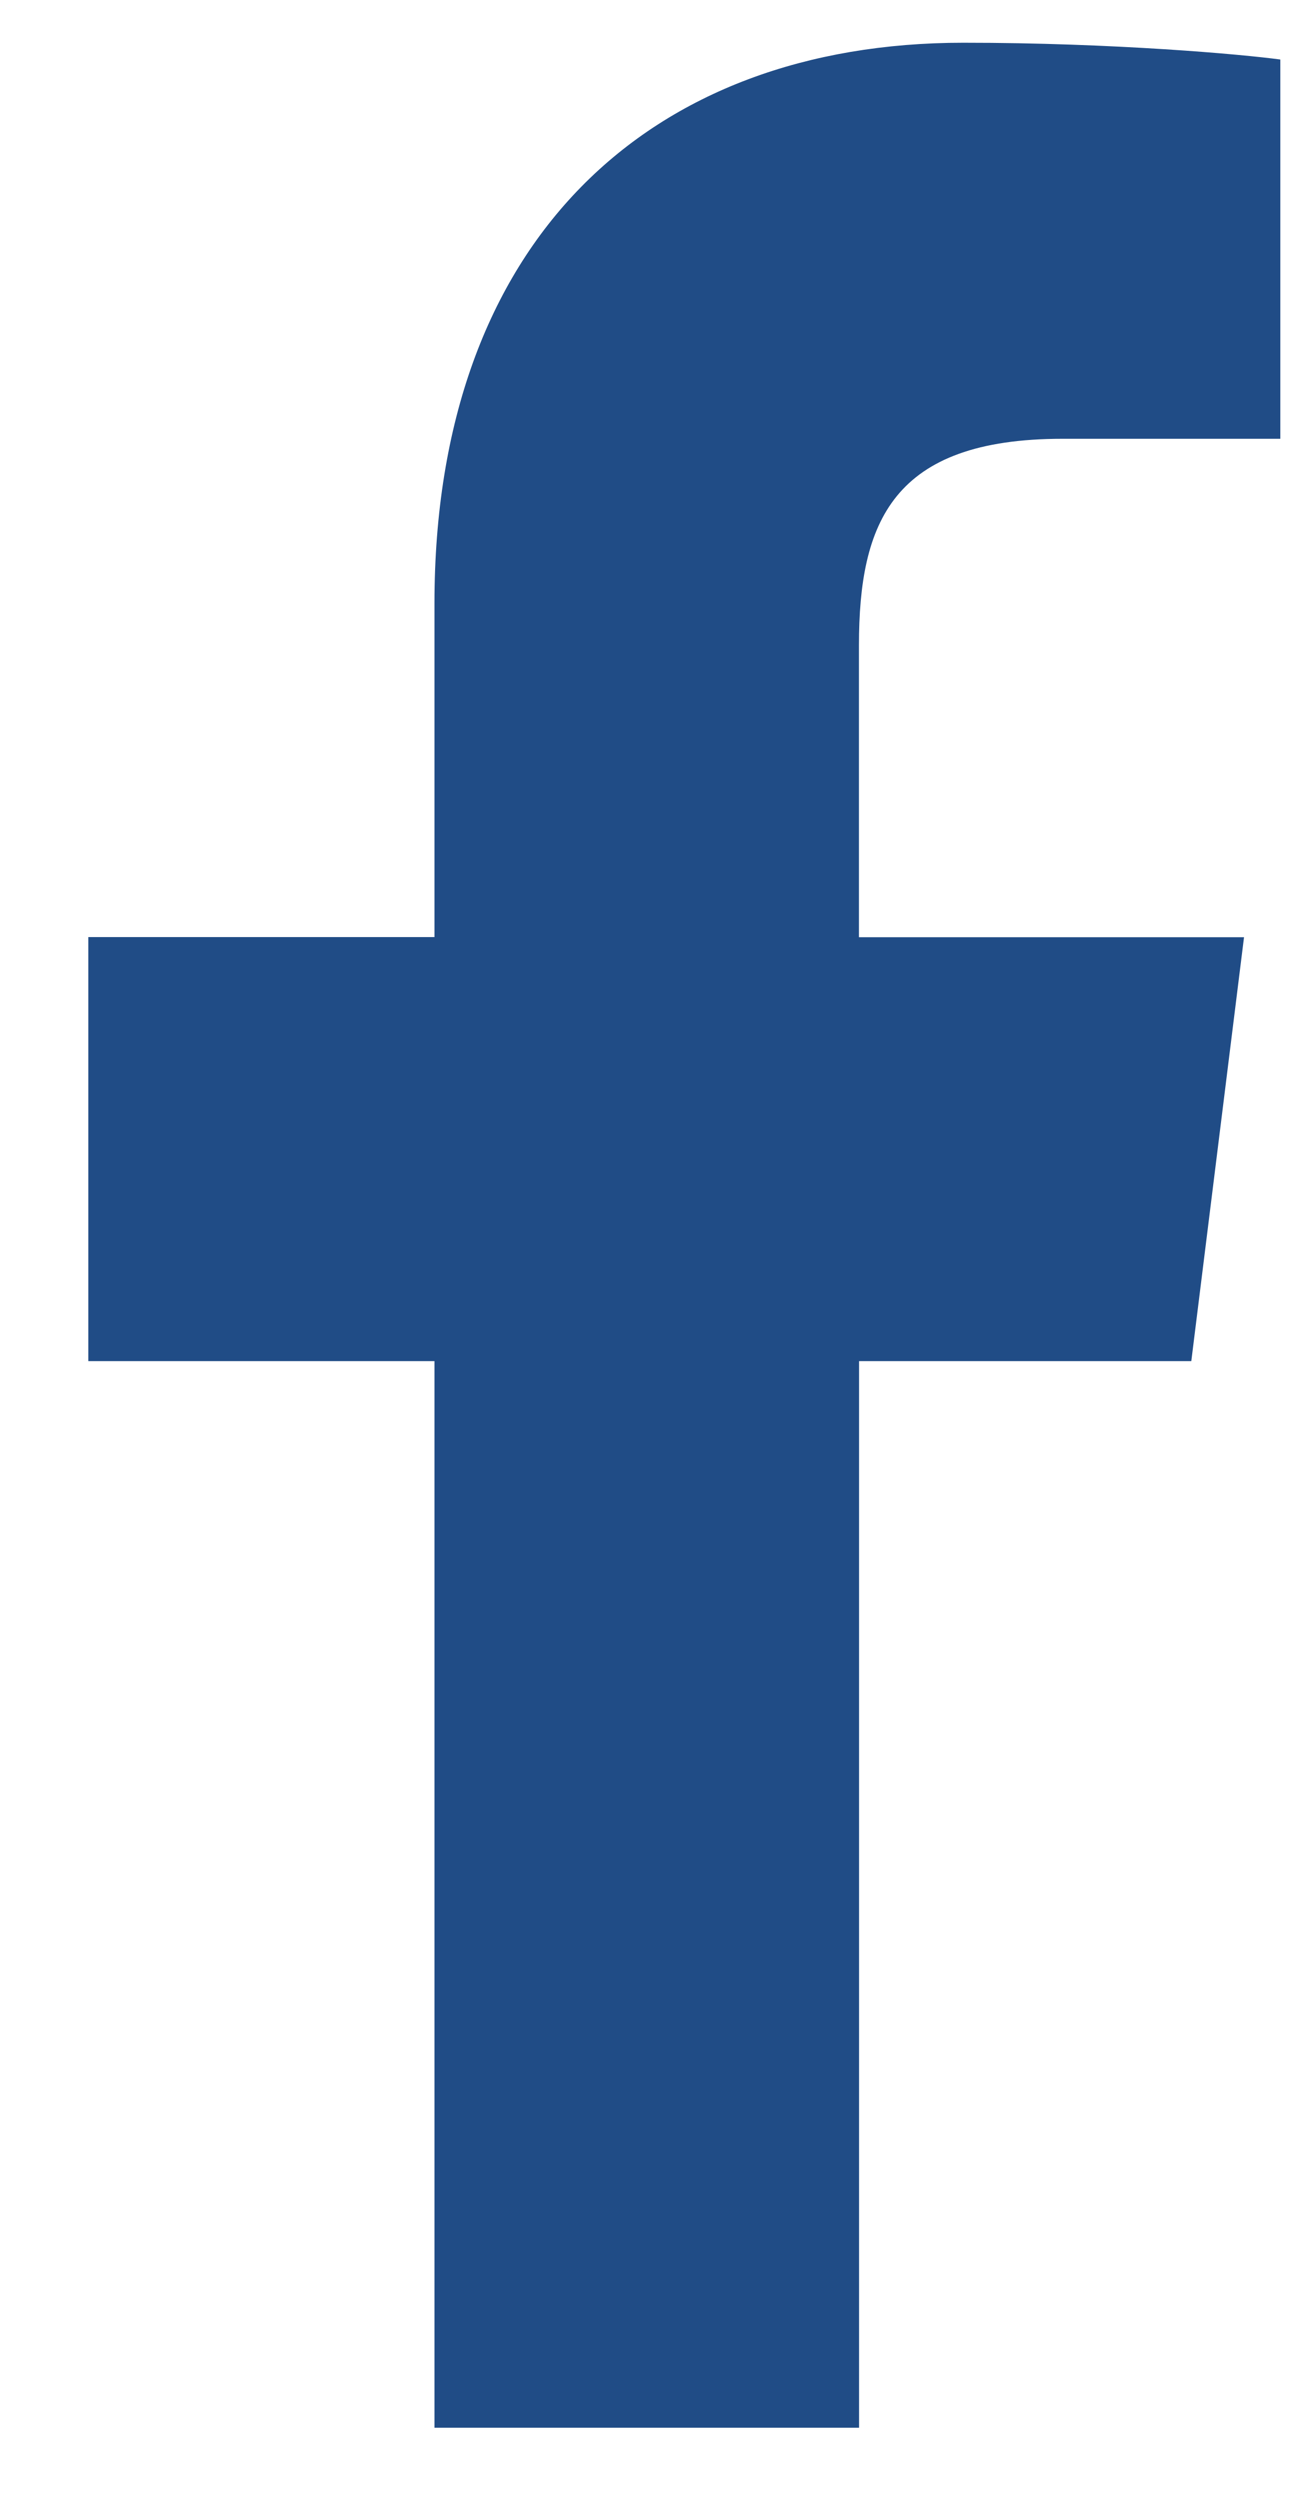 <svg width="11" height="21" viewBox="0 0 11 21" fill="none" xmlns="http://www.w3.org/2000/svg">
<path d="M8.93 3.686H10.759V0.5C10.444 0.457 9.358 0.359 8.095 0.359C5.458 0.359 3.651 2.018 3.651 5.067V7.872H0.742V11.434H3.651V20.394H7.219V11.434H10.011L10.454 7.873H7.218V5.42C7.219 4.391 7.496 3.686 8.93 3.686Z" fill="#204C86"/>
</svg>
